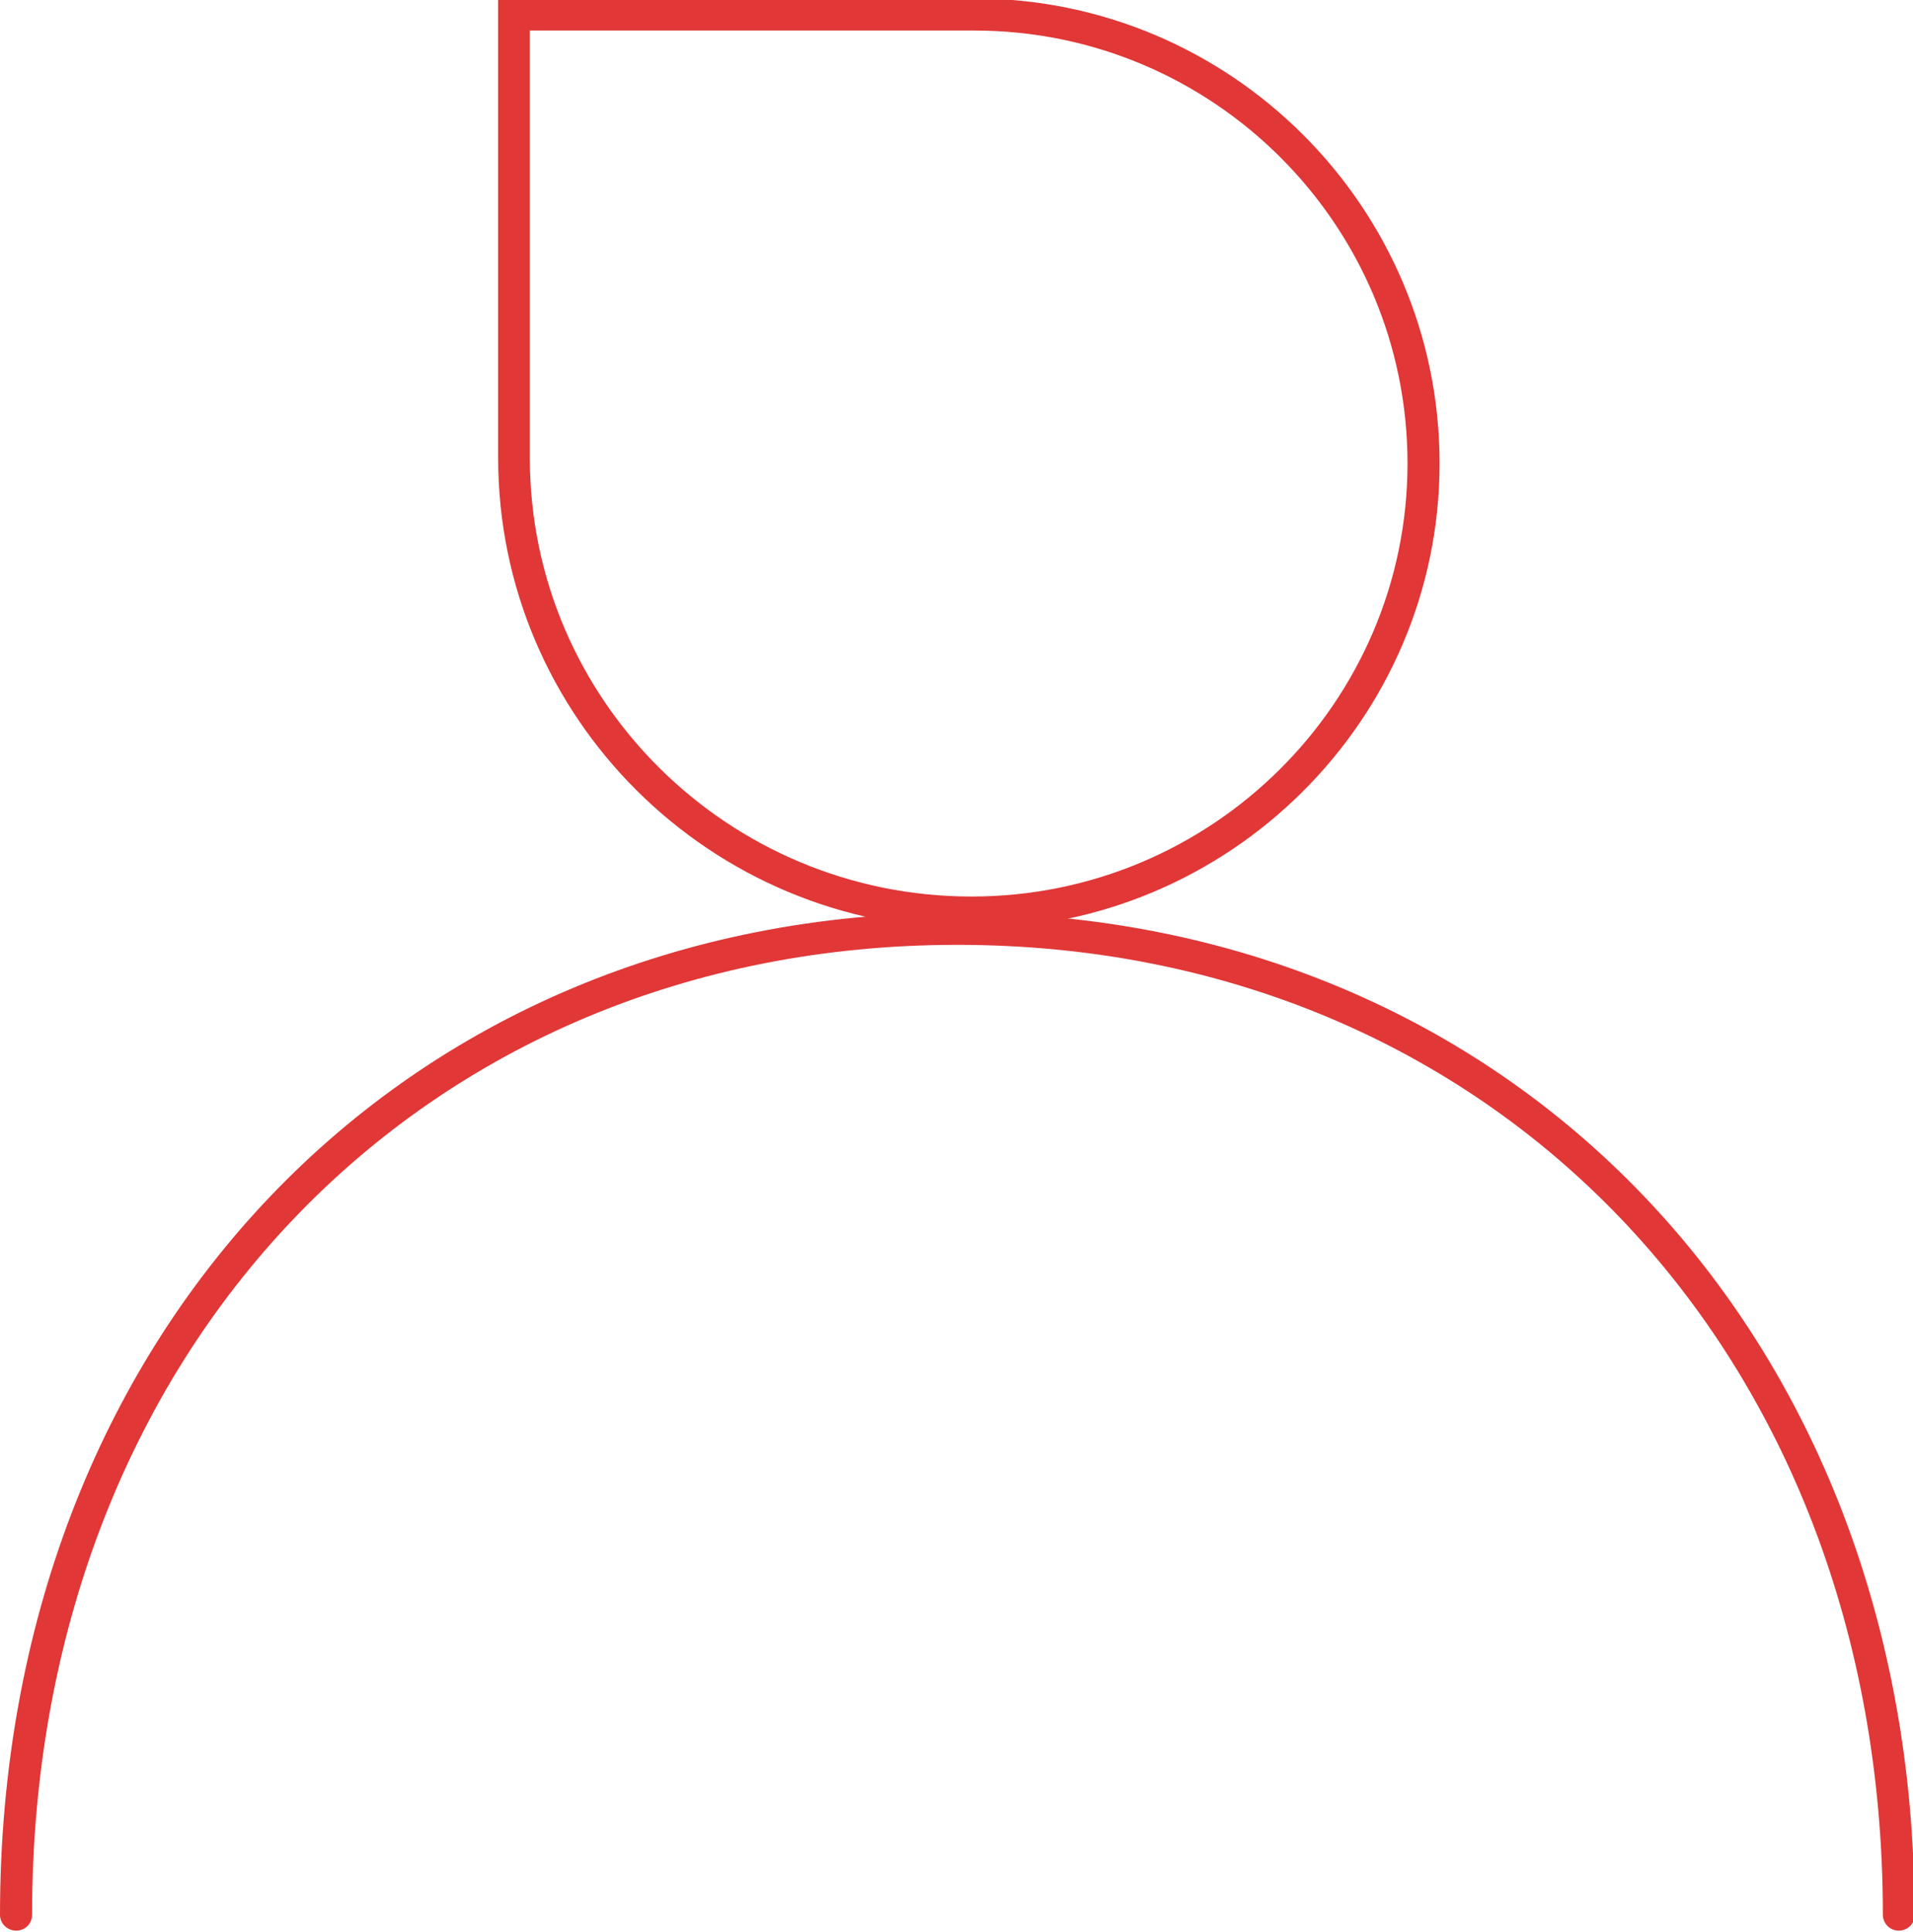 <?xml version="1.0" encoding="utf-8"?>
<!-- Generator: Adobe Illustrator 24.2.3, SVG Export Plug-In . SVG Version: 6.00 Build 0)  -->
<svg version="1.1" id="Слой_1" xmlns="http://www.w3.org/2000/svg" xmlns:xlink="http://www.w3.org/1999/xlink" x="0px" y="0px"
	 width="495px" height="500px" viewBox="0 0 495 500" enable-background="new 0 0 495 500" xml:space="preserve">
<path fill="#E13737" d="M251.4,240.3c-67.6,0-122.5-54.6-122.5-121.8V-0.4h123.2c66.4,0,120.4,54,120.4,120.3
	S318.1,240.3,251.4,240.3z M137.1,7.9v110.6c0,62.6,51.3,113.5,114.3,113.5c62.2,0,112.8-50.3,112.8-112.1S313.9,7.9,252.1,7.9
	H137.1z"/>
<path fill="#E13737" d="M491.3,499.6c-2.3,0-4.1-1.9-4.1-4.1c0-145.5-100.7-251-239.5-251S8.3,350,8.3,495.5c0,2.3-1.8,4.1-4.1,4.1
	S0,497.8,0,495.5c0-150.3,104.2-259.3,247.7-259.3s247.7,109.1,247.7,259.3C495.5,497.8,493.6,499.6,491.3,499.6z"/>
</svg>
